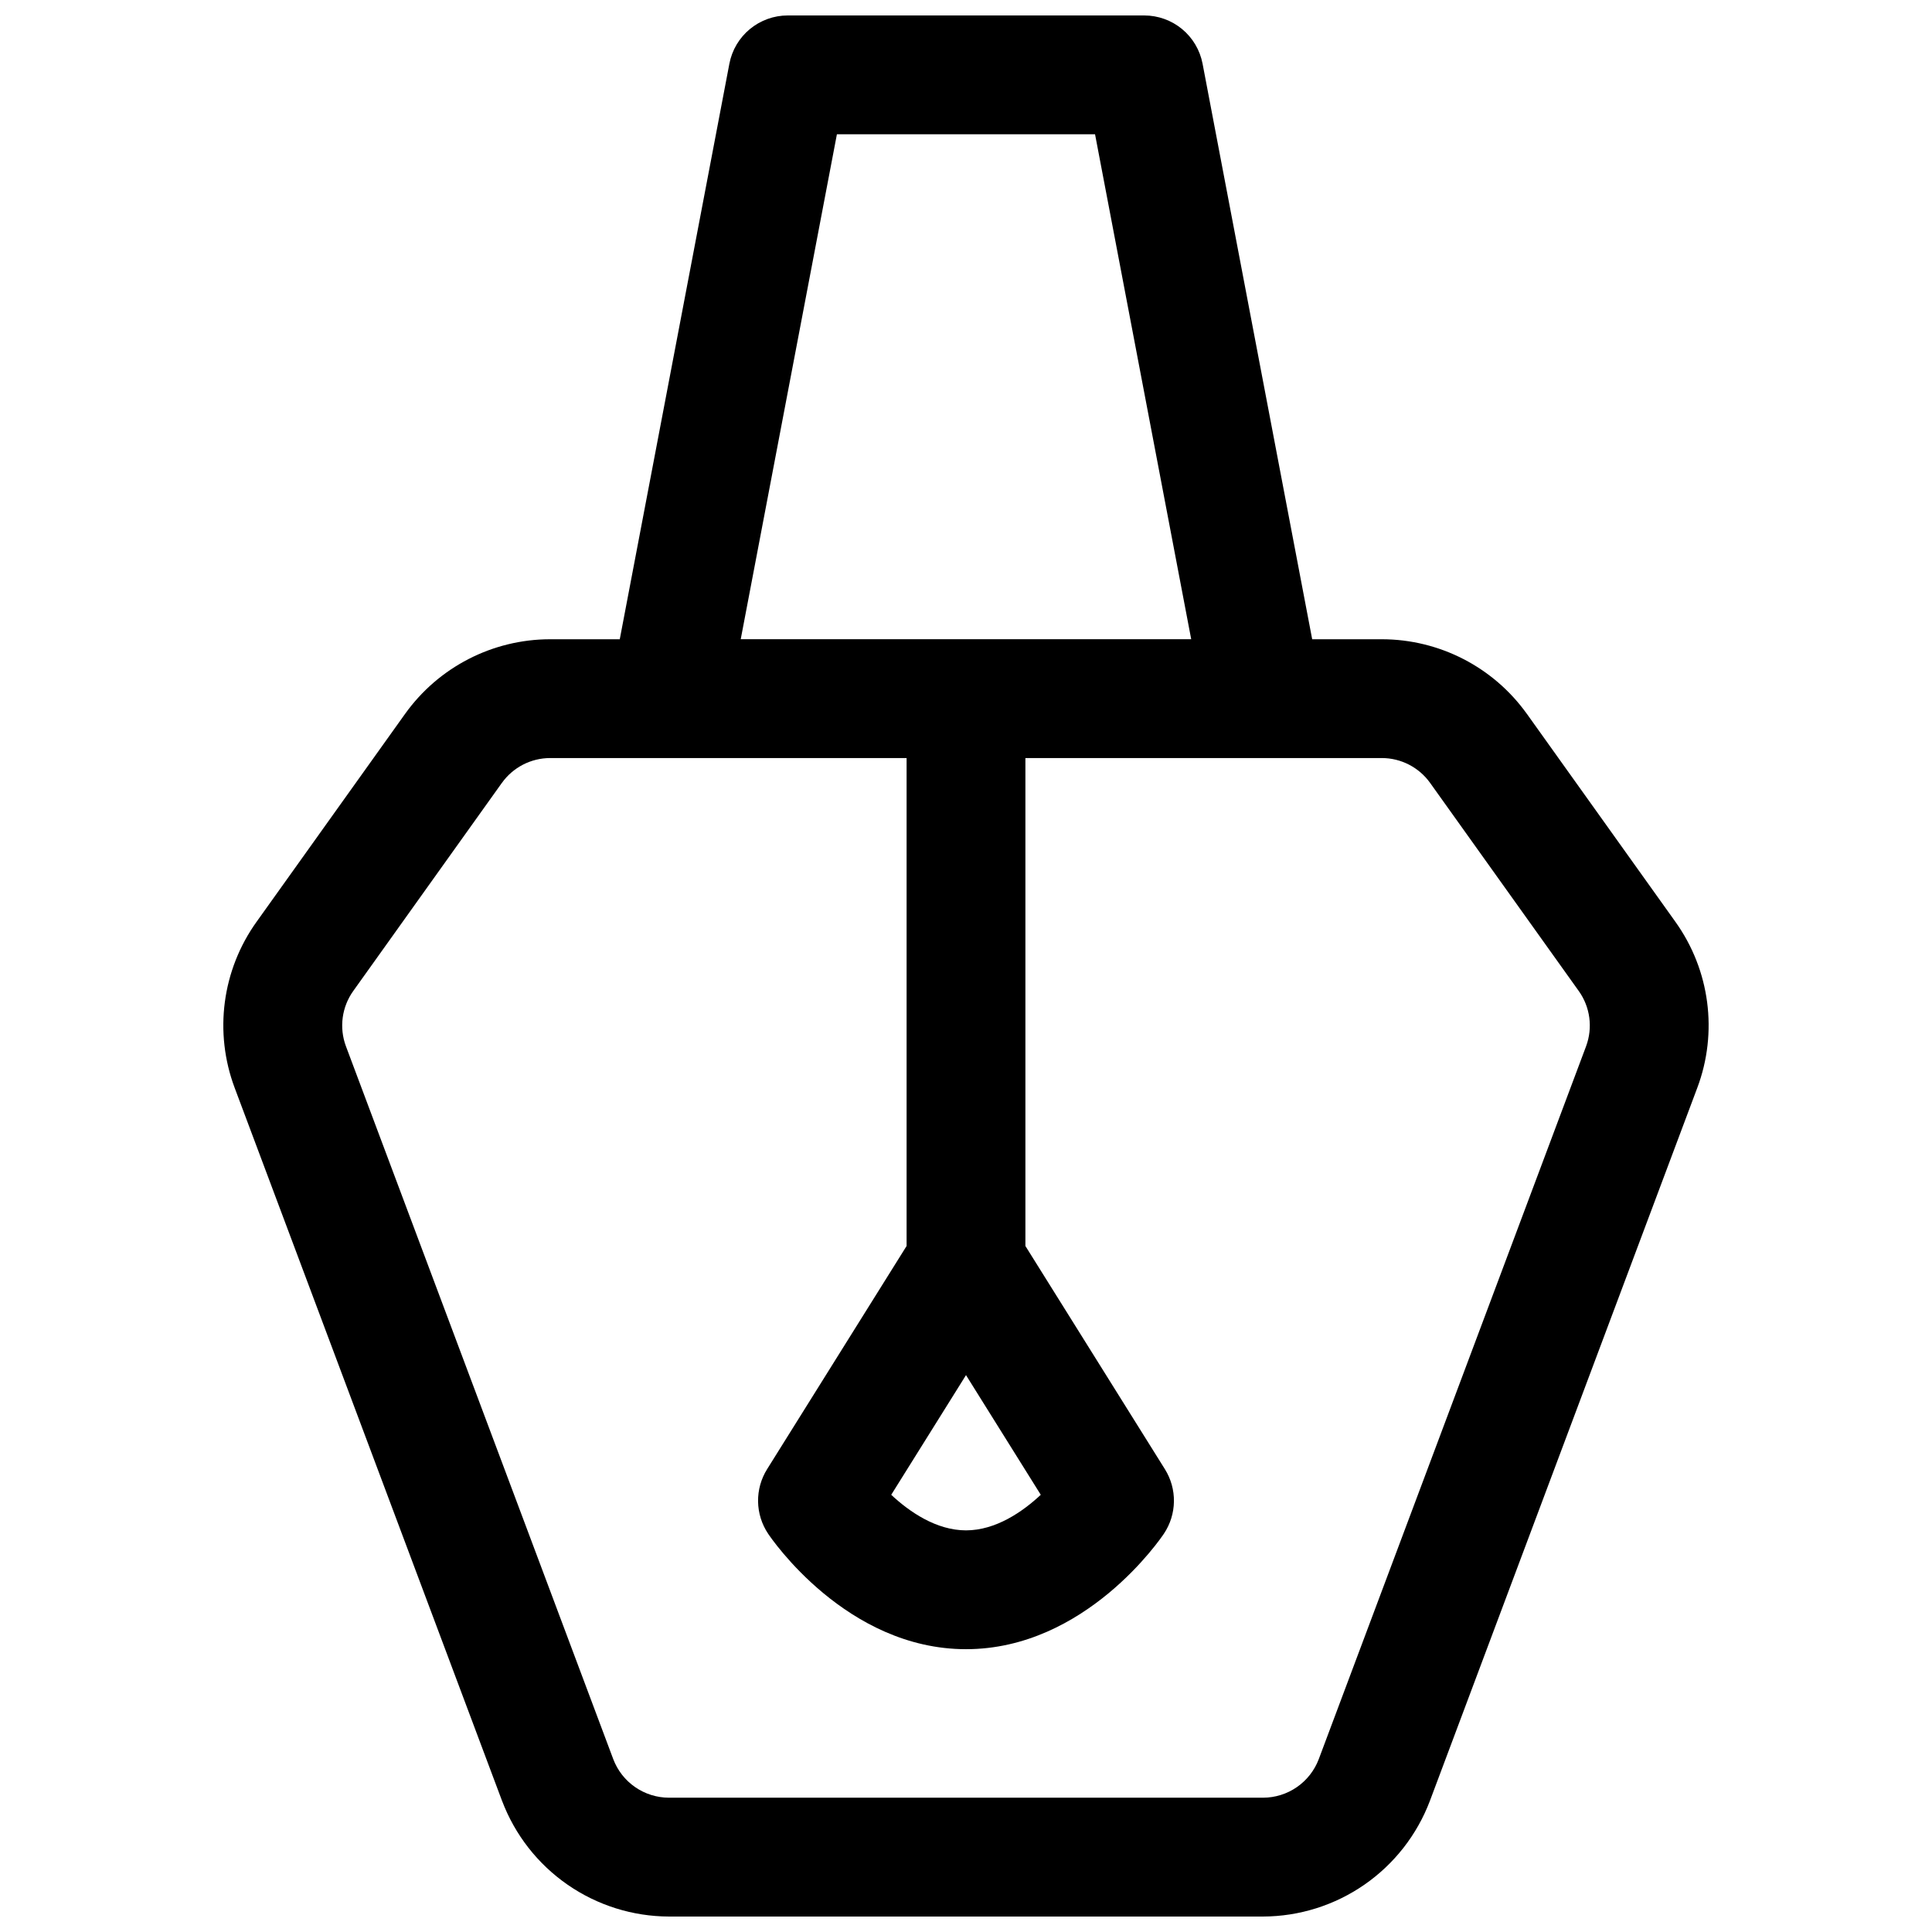 <?xml version="1.0" encoding="UTF-8"?>
<!-- Uploaded to: ICON Repo, www.svgrepo.com, Generator: ICON Repo Mixer Tools -->
<svg width="800px" height="800px" version="1.1" viewBox="144 144 512 512" xmlns="http://www.w3.org/2000/svg">
 <defs>
  <clipPath id="a">
   <path d="m203 148.09h394v503.81h-394z"/>
  </clipPath>
 </defs>
 <g clip-path="url(#a)">
  <path d="m588 388.29-39.359-55.105h-0.004c-8.875-12.402-23.184-19.766-38.434-19.777h-18.461l-29.047-152.52c-0.688-3.602-2.609-6.848-5.43-9.184-2.824-2.332-6.375-3.609-10.039-3.609h-94.465c-3.664 0-7.211 1.277-10.035 3.609-2.824 2.336-4.746 5.582-5.434 9.184l-29.047 152.52h-18.461c-15.25 0.012-29.559 7.375-38.434 19.777l-39.359 55.105c-9.16 12.793-11.328 29.309-5.789 44.035l70.848 188.93 0.004-0.004c3.398 8.988 9.445 16.73 17.344 22.203 7.894 5.473 17.27 8.422 26.875 8.449h157.44c9.609-0.027 18.98-2.977 26.875-8.449 7.898-5.473 13.945-13.215 17.348-22.203l70.848-188.93v0.004c5.543-14.727 3.371-31.242-5.785-44.035zm-222.21-208.71h68.406l25.484 133.82h-119.38zm198.54 241.69-70.848 188.93c-1.137 2.996-3.156 5.578-5.793 7.402s-5.762 2.805-8.969 2.809h-157.44c-3.203-0.004-6.332-0.984-8.969-2.809-2.637-1.824-4.656-4.406-5.789-7.402l-70.848-188.93c-1.832-4.918-1.094-10.422 1.965-14.684l39.359-55.105 0.004 0.004c2.949-4.133 7.711-6.586 12.789-6.594h94.465v129.31l-36.969 59.148c-1.605 2.57-2.438 5.547-2.391 8.578s0.965 5.984 2.648 8.504c0.824 1.25 20.781 30.621 52.457 30.621s51.629-29.371 52.457-30.621c1.68-2.519 2.602-5.473 2.644-8.504 0.047-3.031-0.785-6.008-2.391-8.578l-36.969-59.148v-129.31h94.465c5.078 0.008 9.84 2.461 12.793 6.594l39.359 55.105v-0.004c3.062 4.262 3.797 9.766 1.969 14.684zm-164.33 87.152 19.816 31.715c-4.82 4.508-11.945 9.426-19.816 9.426s-15.008-4.922-19.816-9.426z"/>
 </g>
</svg>